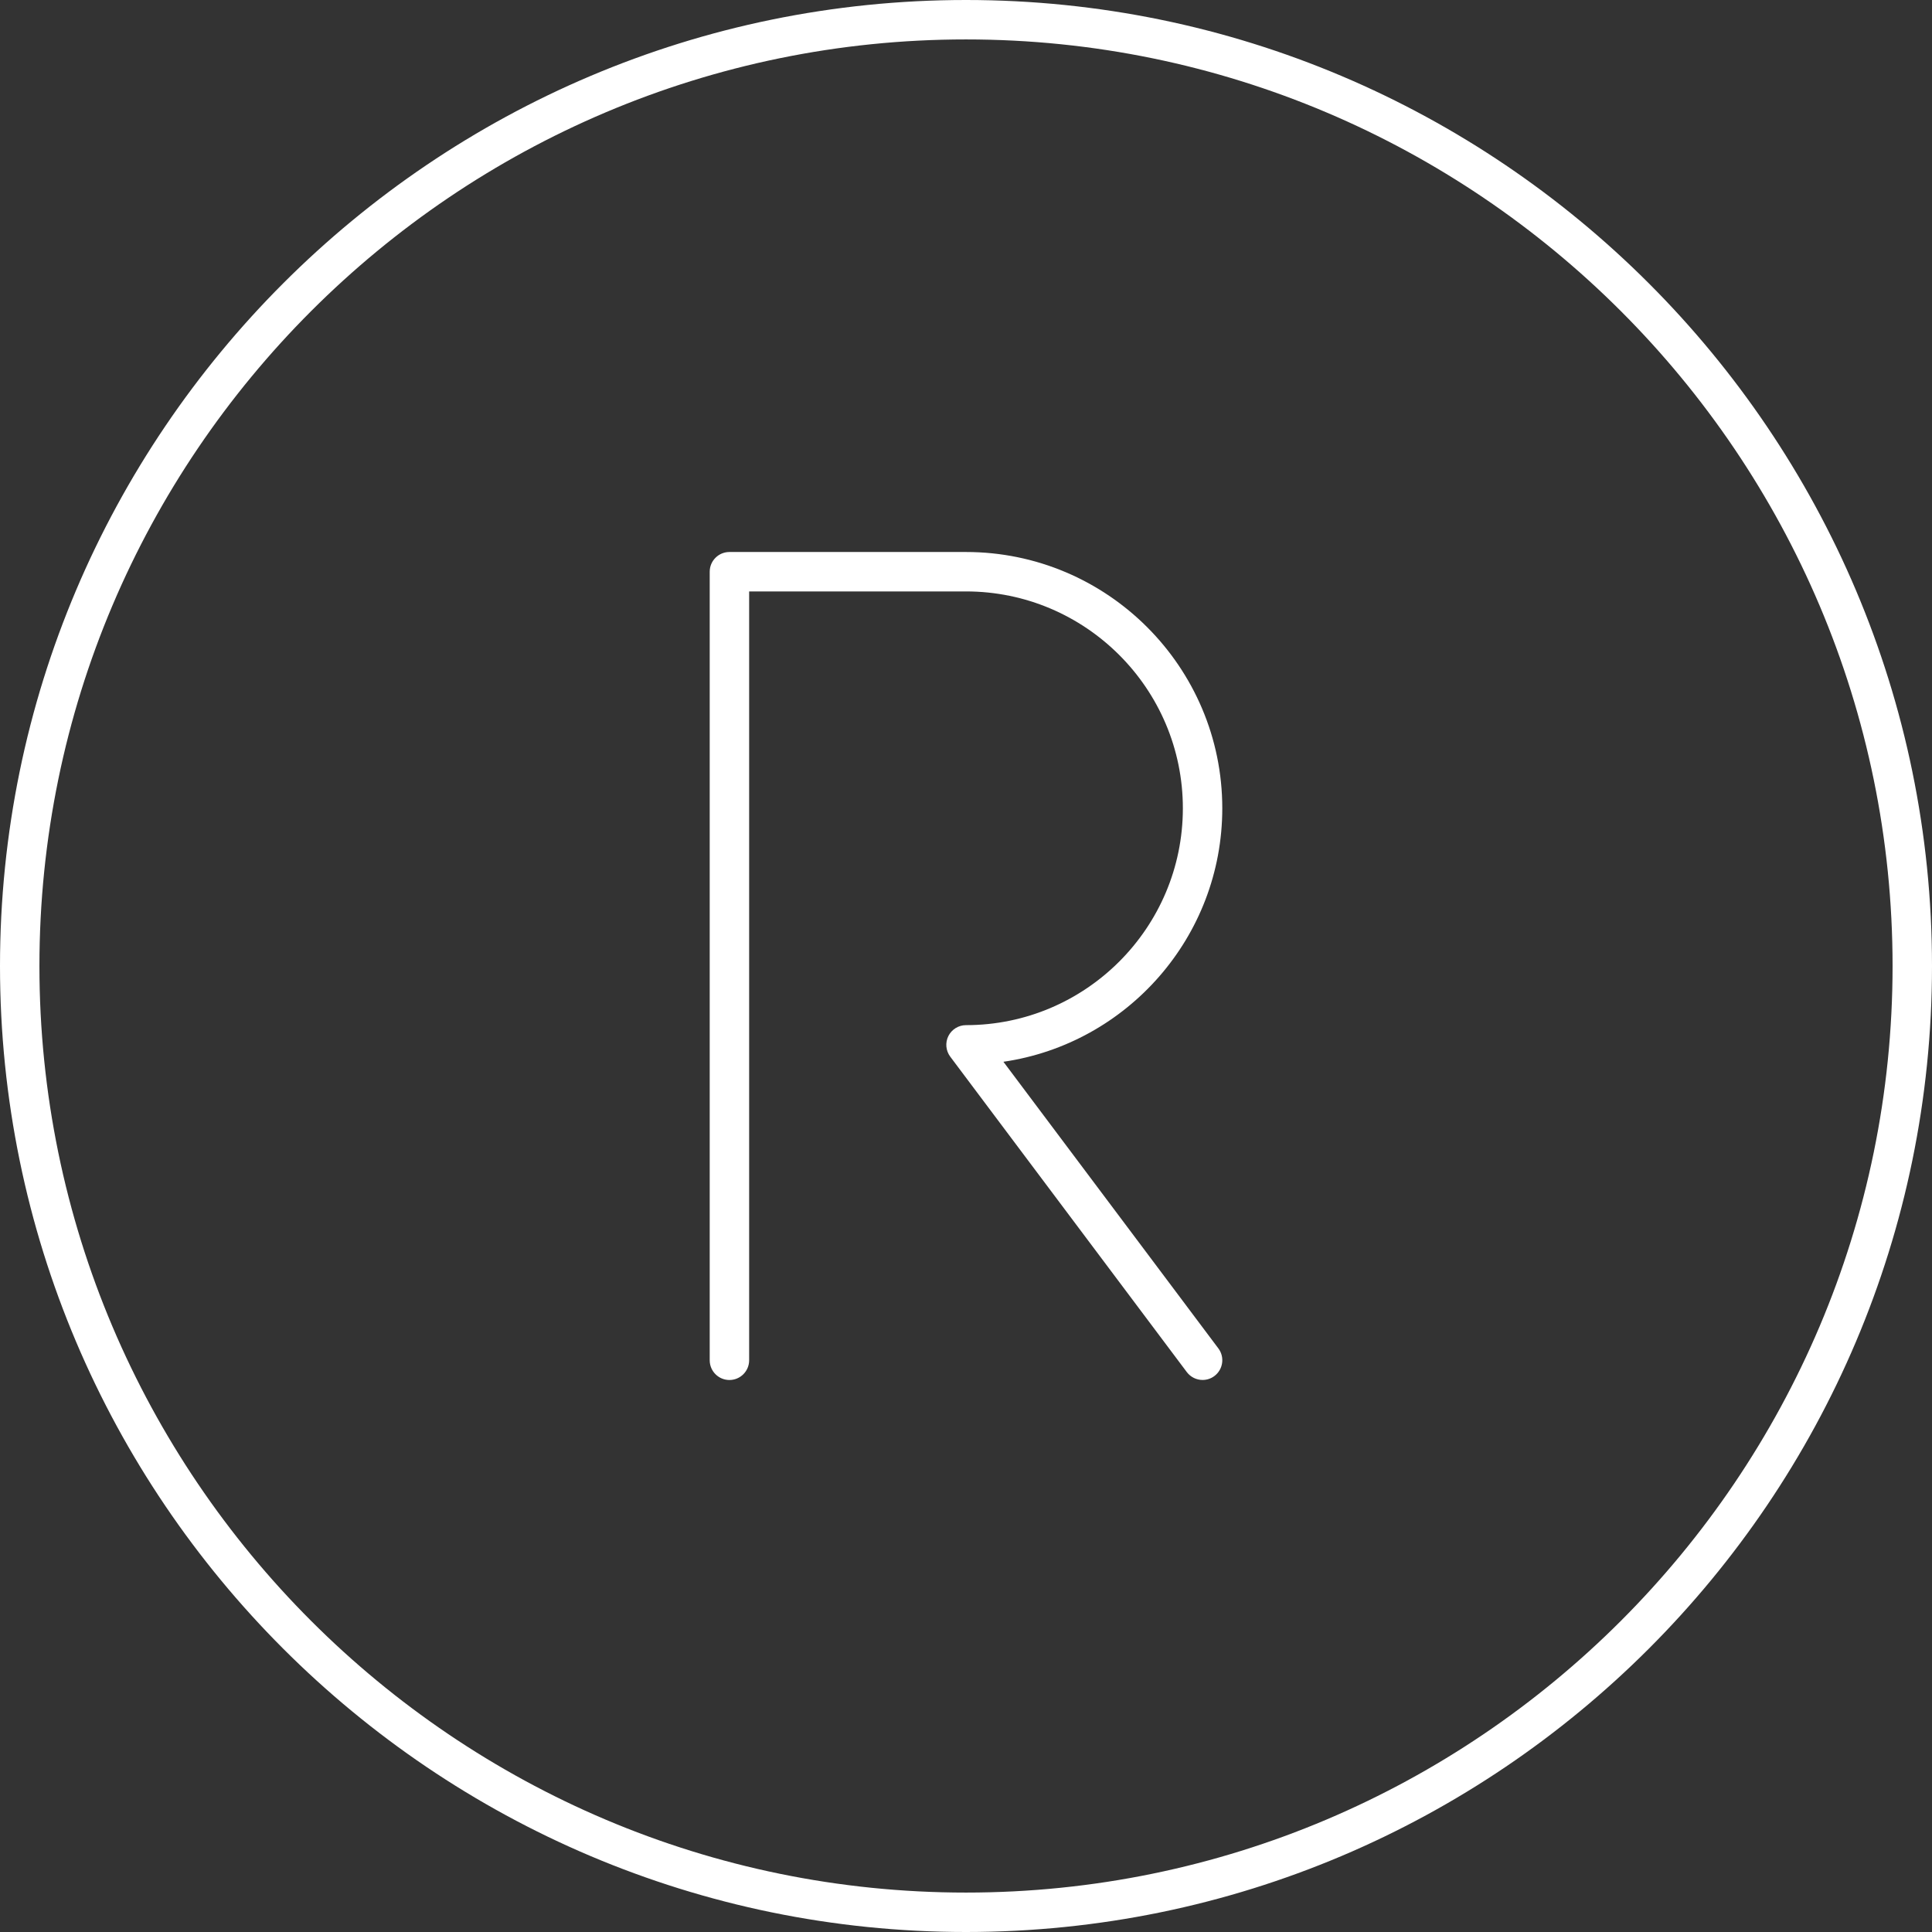 <?xml version="1.0" encoding="UTF-8" standalone="no"?><svg xmlns="http://www.w3.org/2000/svg" xmlns:xlink="http://www.w3.org/1999/xlink" fill="#ffffff" height="392" preserveAspectRatio="xMidYMid meet" version="1" viewBox="60.0 60.0 392.0 392.0" width="392" zoomAndPan="magnify"><rect x="60.0" y="60.0" width="392.0" height="392.0" fill="#333333" stroke="none"/><g id="change1_1"><path d="M32,7.5c-13.509,0 -24.5,10.991 -24.5,24.5c0,13.51 10.991,24.5 24.5,24.5c13.51,0 24.5,-10.99 24.5,-24.5c0,-13.509 -10.99,-24.5 -24.5,-24.5Zm0,48c-12.958,0 -23.5,-10.542 -23.5,-23.5c0,-12.958 10.542,-23.5 23.5,-23.5c12.958,0 23.5,10.542 23.5,23.5c0,12.958 -10.542,23.5 -23.5,23.5Z" fill="inherit" transform="scale(8)"/><path d="M38.5,28c0,-3.584 -2.916,-6.5 -6.5,-6.5h-6c-0.276,0 -0.5,0.224 -0.5,0.5v20c0,0.276 0.224,0.5 0.5,0.5c0.276,0 0.5,-0.224 0.5,-0.5v-19.5h5.5c3.032,0 5.5,2.467 5.5,5.5c0,3.033 -2.468,5.5 -5.5,5.5c-0.189,0 -0.362,0.107 -0.447,0.276c-0.084,0.169 -0.066,0.372 0.047,0.523l6,8c0.099,0.131 0.249,0.2 0.4,0.2c0.104,0 0.21,-0.032 0.3,-0.1c0.221,-0.166 0.266,-0.479 0.101,-0.7l-5.452,-7.27c3.136,-0.458 5.551,-3.167 5.551,-6.429Z" fill="inherit" transform="scale(8)"/></g></svg>